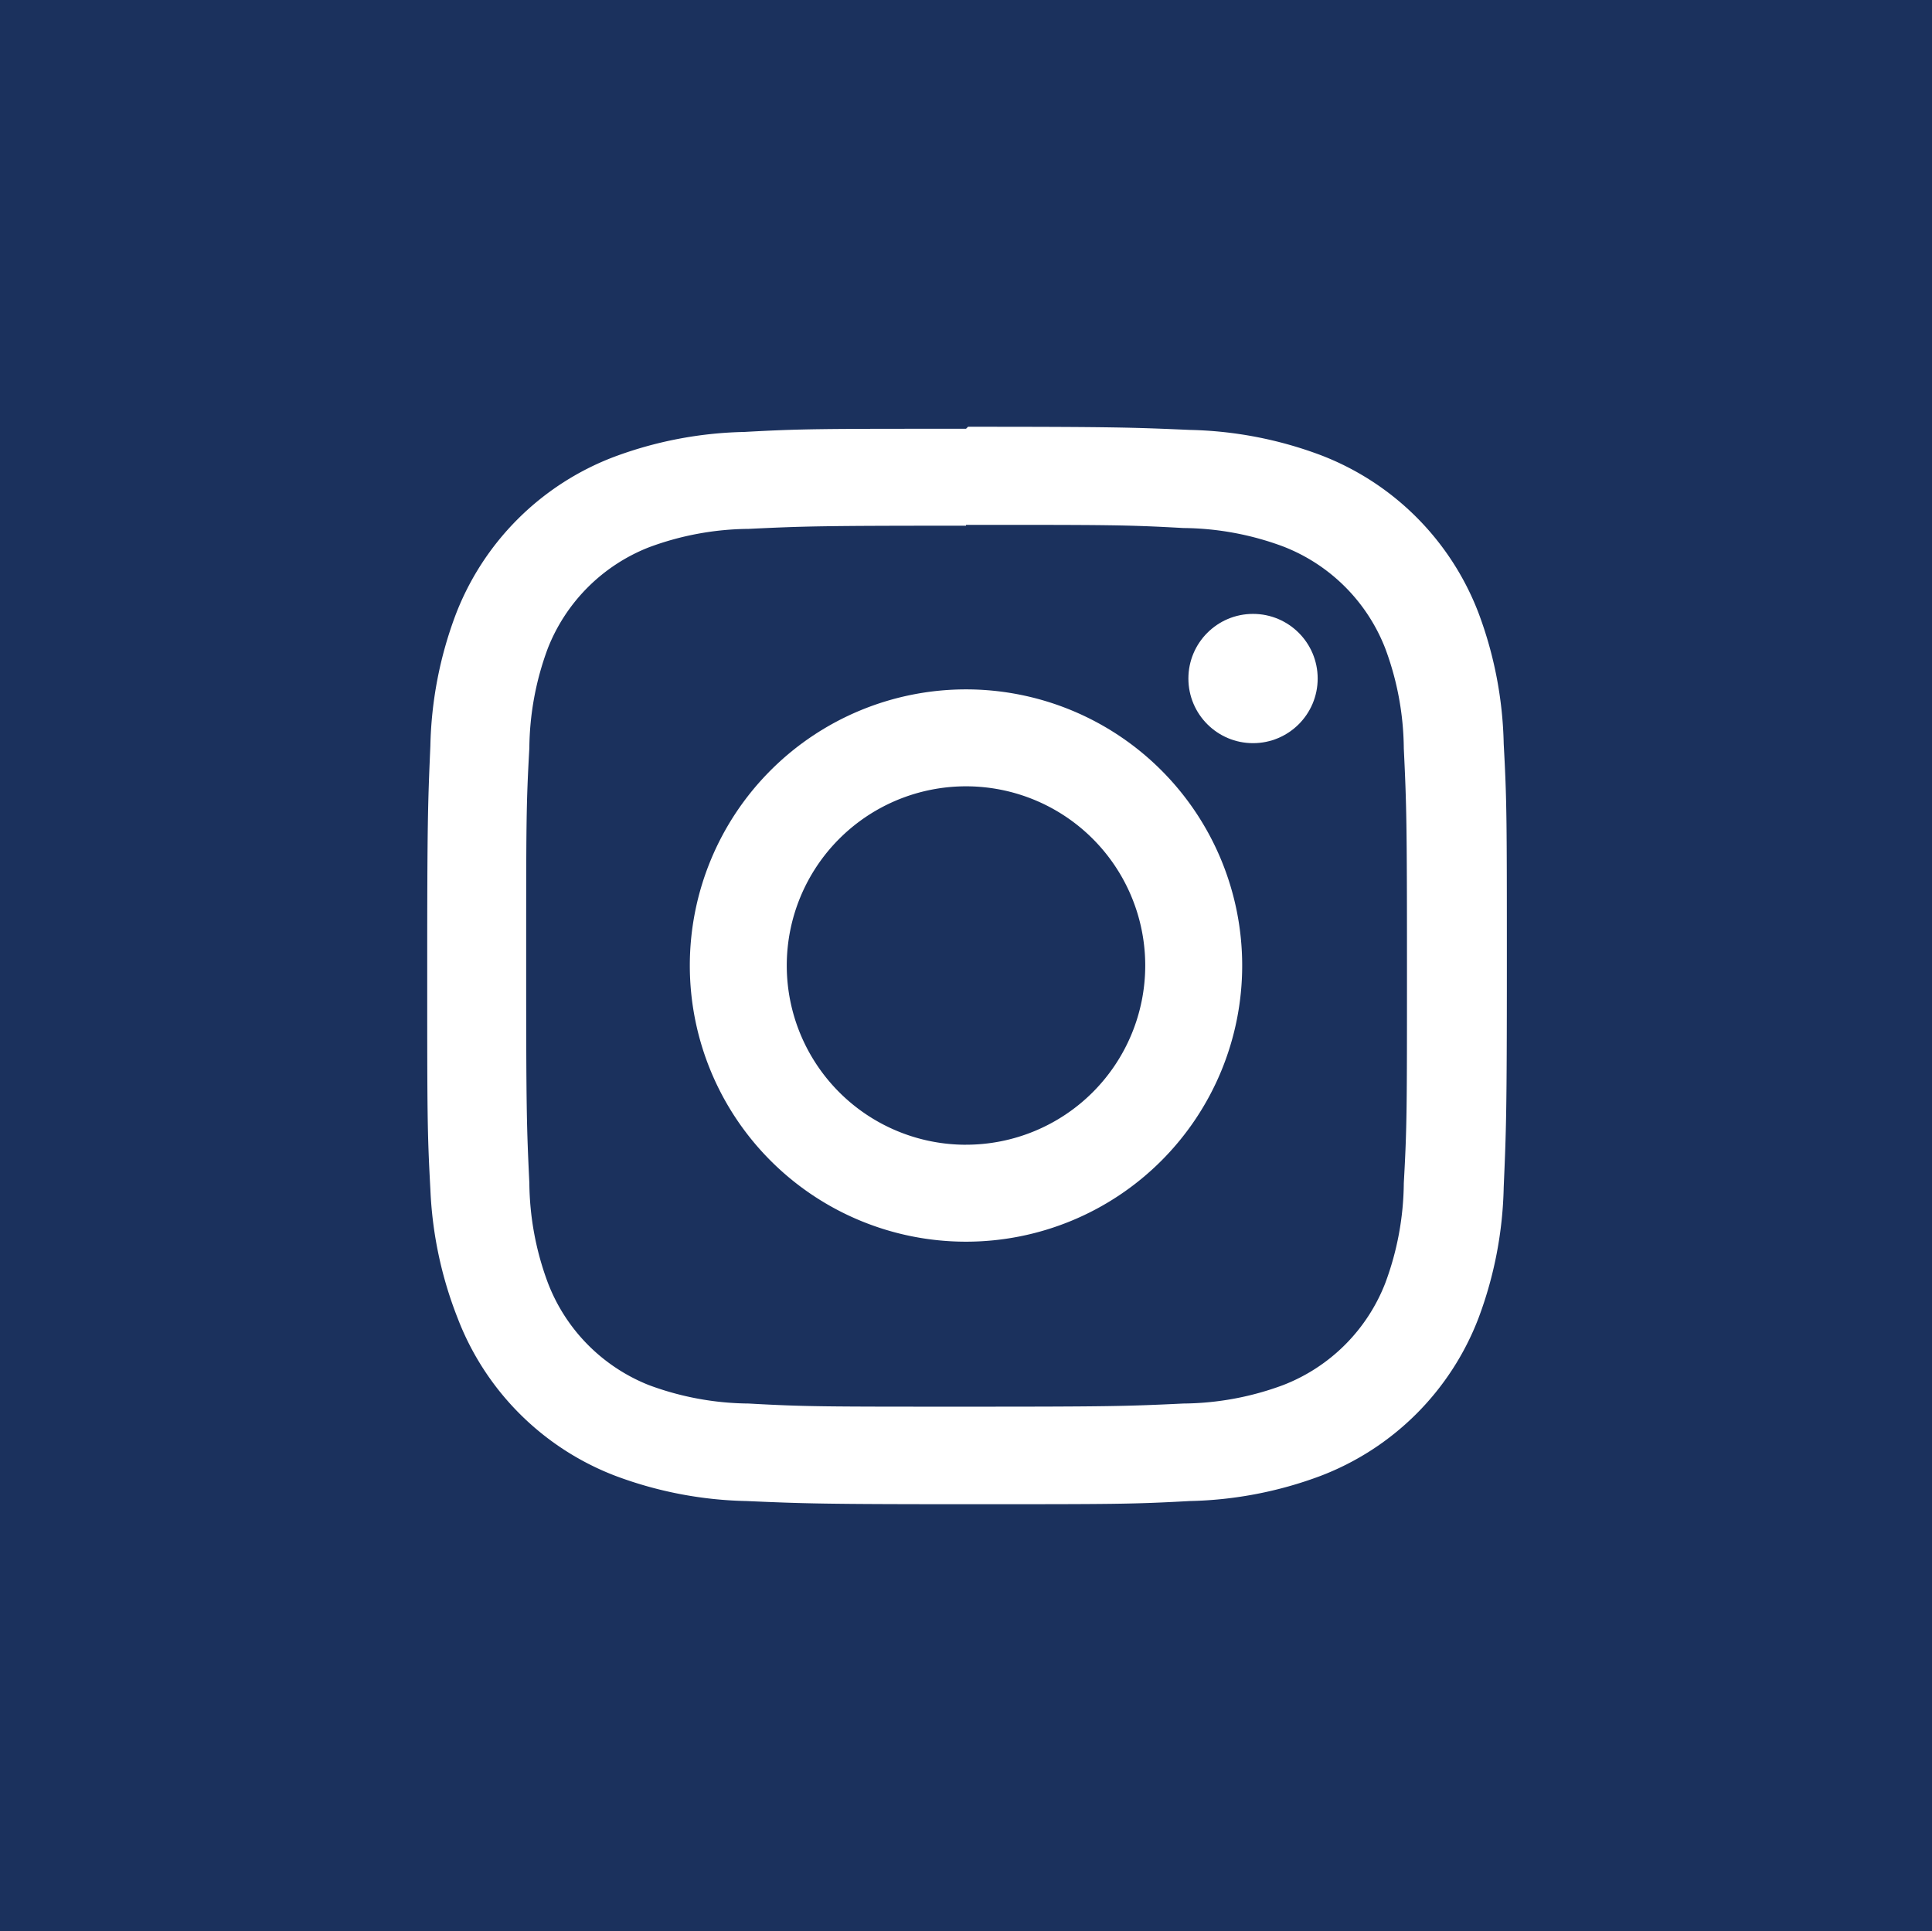 <svg id="Instagram" xmlns="http://www.w3.org/2000/svg" width="70.506" height="70.479" viewBox="0 0 70.506 70.479">
  <g>
    <rect y="-0.479" width="71" height="71" fill="#1b315d"/>
    <path d="M35.253,19.156c5.237,0,5.864,0,7.935.116a10.667,10.667,0,0,1,3.646.676,6.524,6.524,0,0,1,3.72,3.72,10.666,10.666,0,0,1,.676,3.646c.099,2.07.116,2.697.116,7.935s0,5.864-.116,7.935a10.665,10.665,0,0,1-.676,3.646,6.524,6.524,0,0,1-3.72,3.72,10.665,10.665,0,0,1-3.646.676c-2.07.099-2.689.115-7.935.115s-5.864,0-7.935-.115a10.666,10.666,0,0,1-3.646-.676A6.524,6.524,0,0,1,19.994,46.82a10.665,10.665,0,0,1-.676-3.646c-.099-2.07-.116-2.697-.116-7.935s0-5.864.116-7.935a10.666,10.666,0,0,1,.676-3.646,6.525,6.525,0,0,1,3.679-3.679,10.666,10.666,0,0,1,3.646-.676c2.07-.099,2.697-.116,7.935-.116m0-3.538c-5.328,0-5.996,0-8.091.116a14.426,14.426,0,0,0-4.767.915,9.98,9.98,0,0,0-5.774,5.774,14.426,14.426,0,0,0-.916,4.767c-.091,2.095-.115,2.763-.115,8.091s0,5.996.115,8.091a14.428,14.428,0,0,0,.99,4.693,9.98,9.98,0,0,0,5.774,5.774,14.426,14.426,0,0,0,4.767.915c2.095.091,2.763.116,8.091.116s5.996,0,8.091-.116a14.426,14.426,0,0,0,4.767-.915A9.98,9.98,0,0,0,53.96,48.098a14.426,14.426,0,0,0,.916-4.767c.091-2.095.115-2.763.115-8.091s0-5.996-.115-8.091A14.426,14.426,0,0,0,53.96,22.381a9.98,9.98,0,0,0-5.774-5.774,14.429,14.429,0,0,0-4.767-.916c-2.095-.091-2.763-.115-8.091-.115Z" fill="#fff"/>
    <path d="M35.253,25.161A10.079,10.079,0,1,0,45.332,35.24,10.079,10.079,0,0,0,35.253,25.161Zm0,16.62A6.541,6.541,0,1,1,41.794,35.24h0A6.541,6.541,0,0,1,35.253,41.78Z" fill="#fff"/>
    <circle cx="45.728" cy="24.765" r="2.359" fill="#fff"/>
  </g>
</svg>
